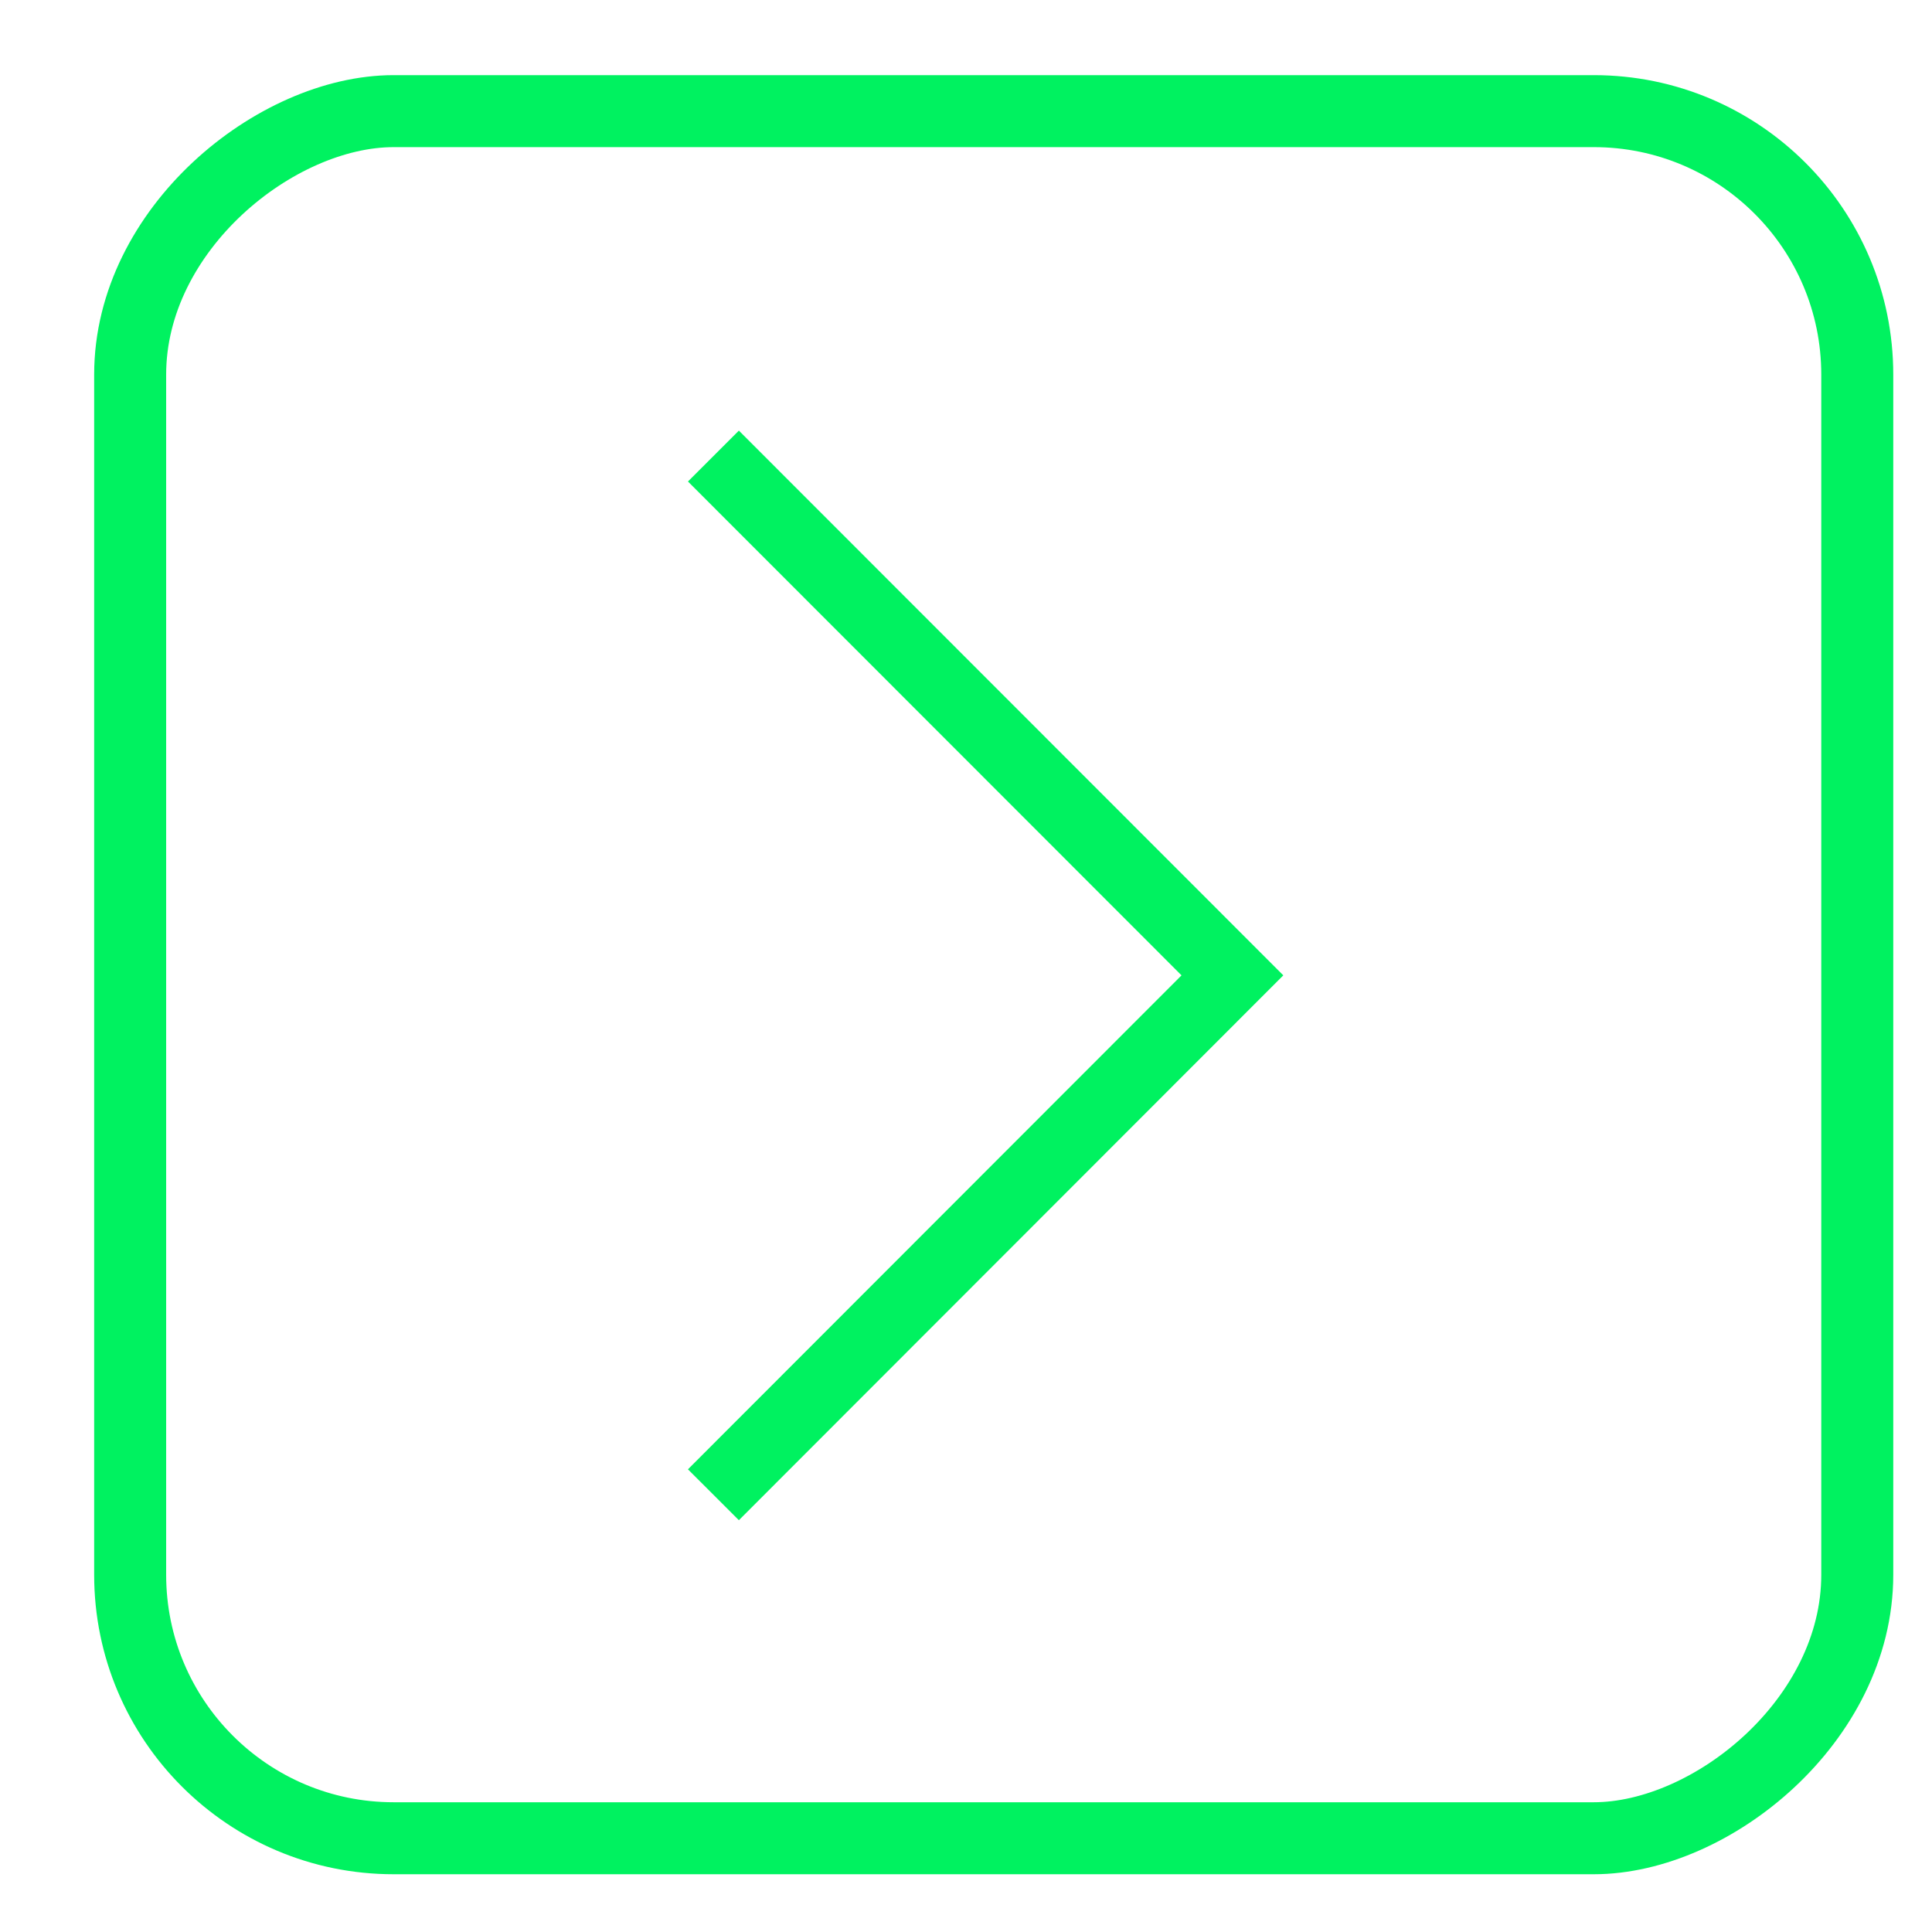 <svg width="19" height="19" viewBox="0 0 19 19" fill="none" xmlns="http://www.w3.org/2000/svg">
<rect x="1.28" y="18.078" width="16.985" height="16.985" rx="2.591" transform="rotate(-90 1.28 18.078)" stroke="#00F260" stroke-width="0.708"/>
<path d="M7.016 14.7L12.12 9.592L7.016 4.485" stroke="#00F260" stroke-width="0.708"/>
</svg>
